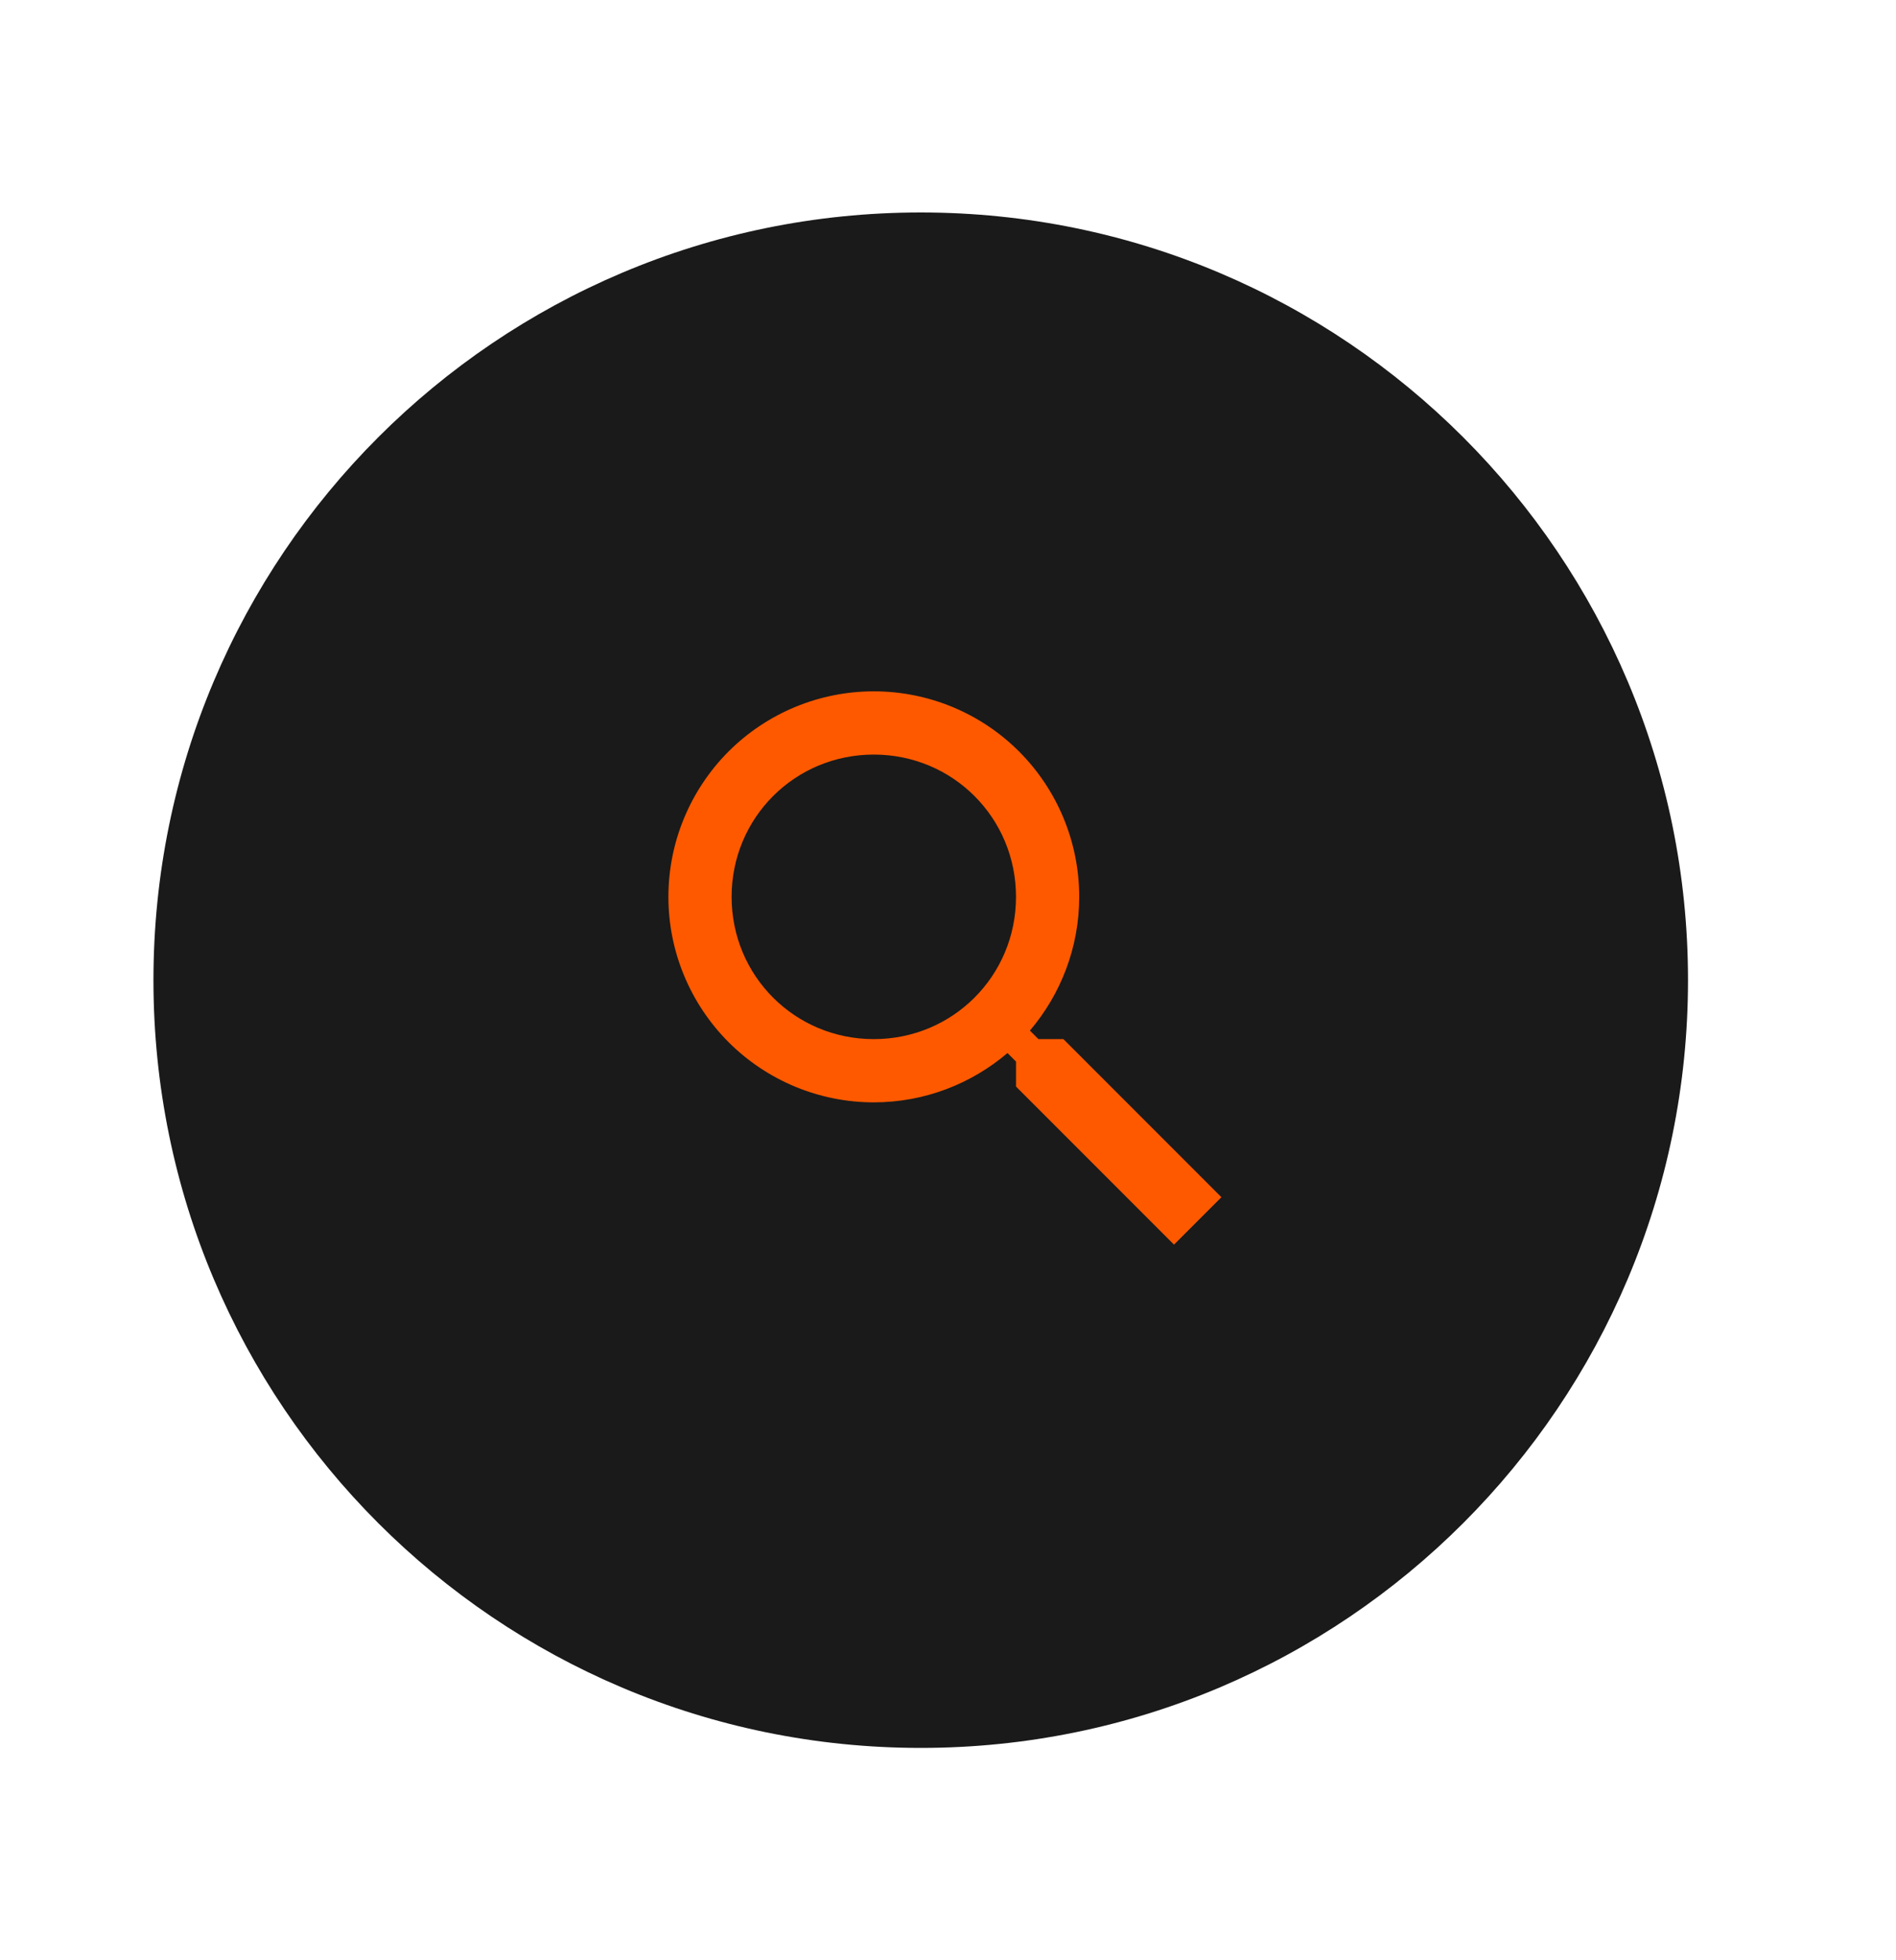 <svg width="30" height="31" viewBox="0 0 30 31" fill="none" xmlns="http://www.w3.org/2000/svg">
<path d="M14.569 27.642C21.274 27.642 26.709 22.206 26.709 15.501C26.709 8.796 21.274 3.36 14.569 3.36C7.863 3.36 2.428 8.796 2.428 15.501C2.428 22.206 7.863 27.642 14.569 27.642Z" fill="#1A1A1A"/>
<path d="M13.826 10.933C14.688 10.933 15.515 11.275 16.124 11.884C16.734 12.494 17.076 13.321 17.076 14.183C17.076 14.988 16.781 15.728 16.296 16.298L16.431 16.433H16.826L19.326 18.933L18.576 19.683L16.076 17.183V16.788L15.941 16.653C15.371 17.138 14.631 17.433 13.826 17.433C12.964 17.433 12.138 17.09 11.528 16.481C10.919 15.871 10.576 15.045 10.576 14.183C10.576 13.321 10.919 12.494 11.528 11.884C12.138 11.275 12.964 10.933 13.826 10.933ZM13.826 11.933C12.576 11.933 11.576 12.933 11.576 14.183C11.576 15.433 12.576 16.433 13.826 16.433C15.076 16.433 16.076 15.433 16.076 14.183C16.076 12.933 15.076 11.933 13.826 11.933Z" fill="#FF5900"/>
</svg>
